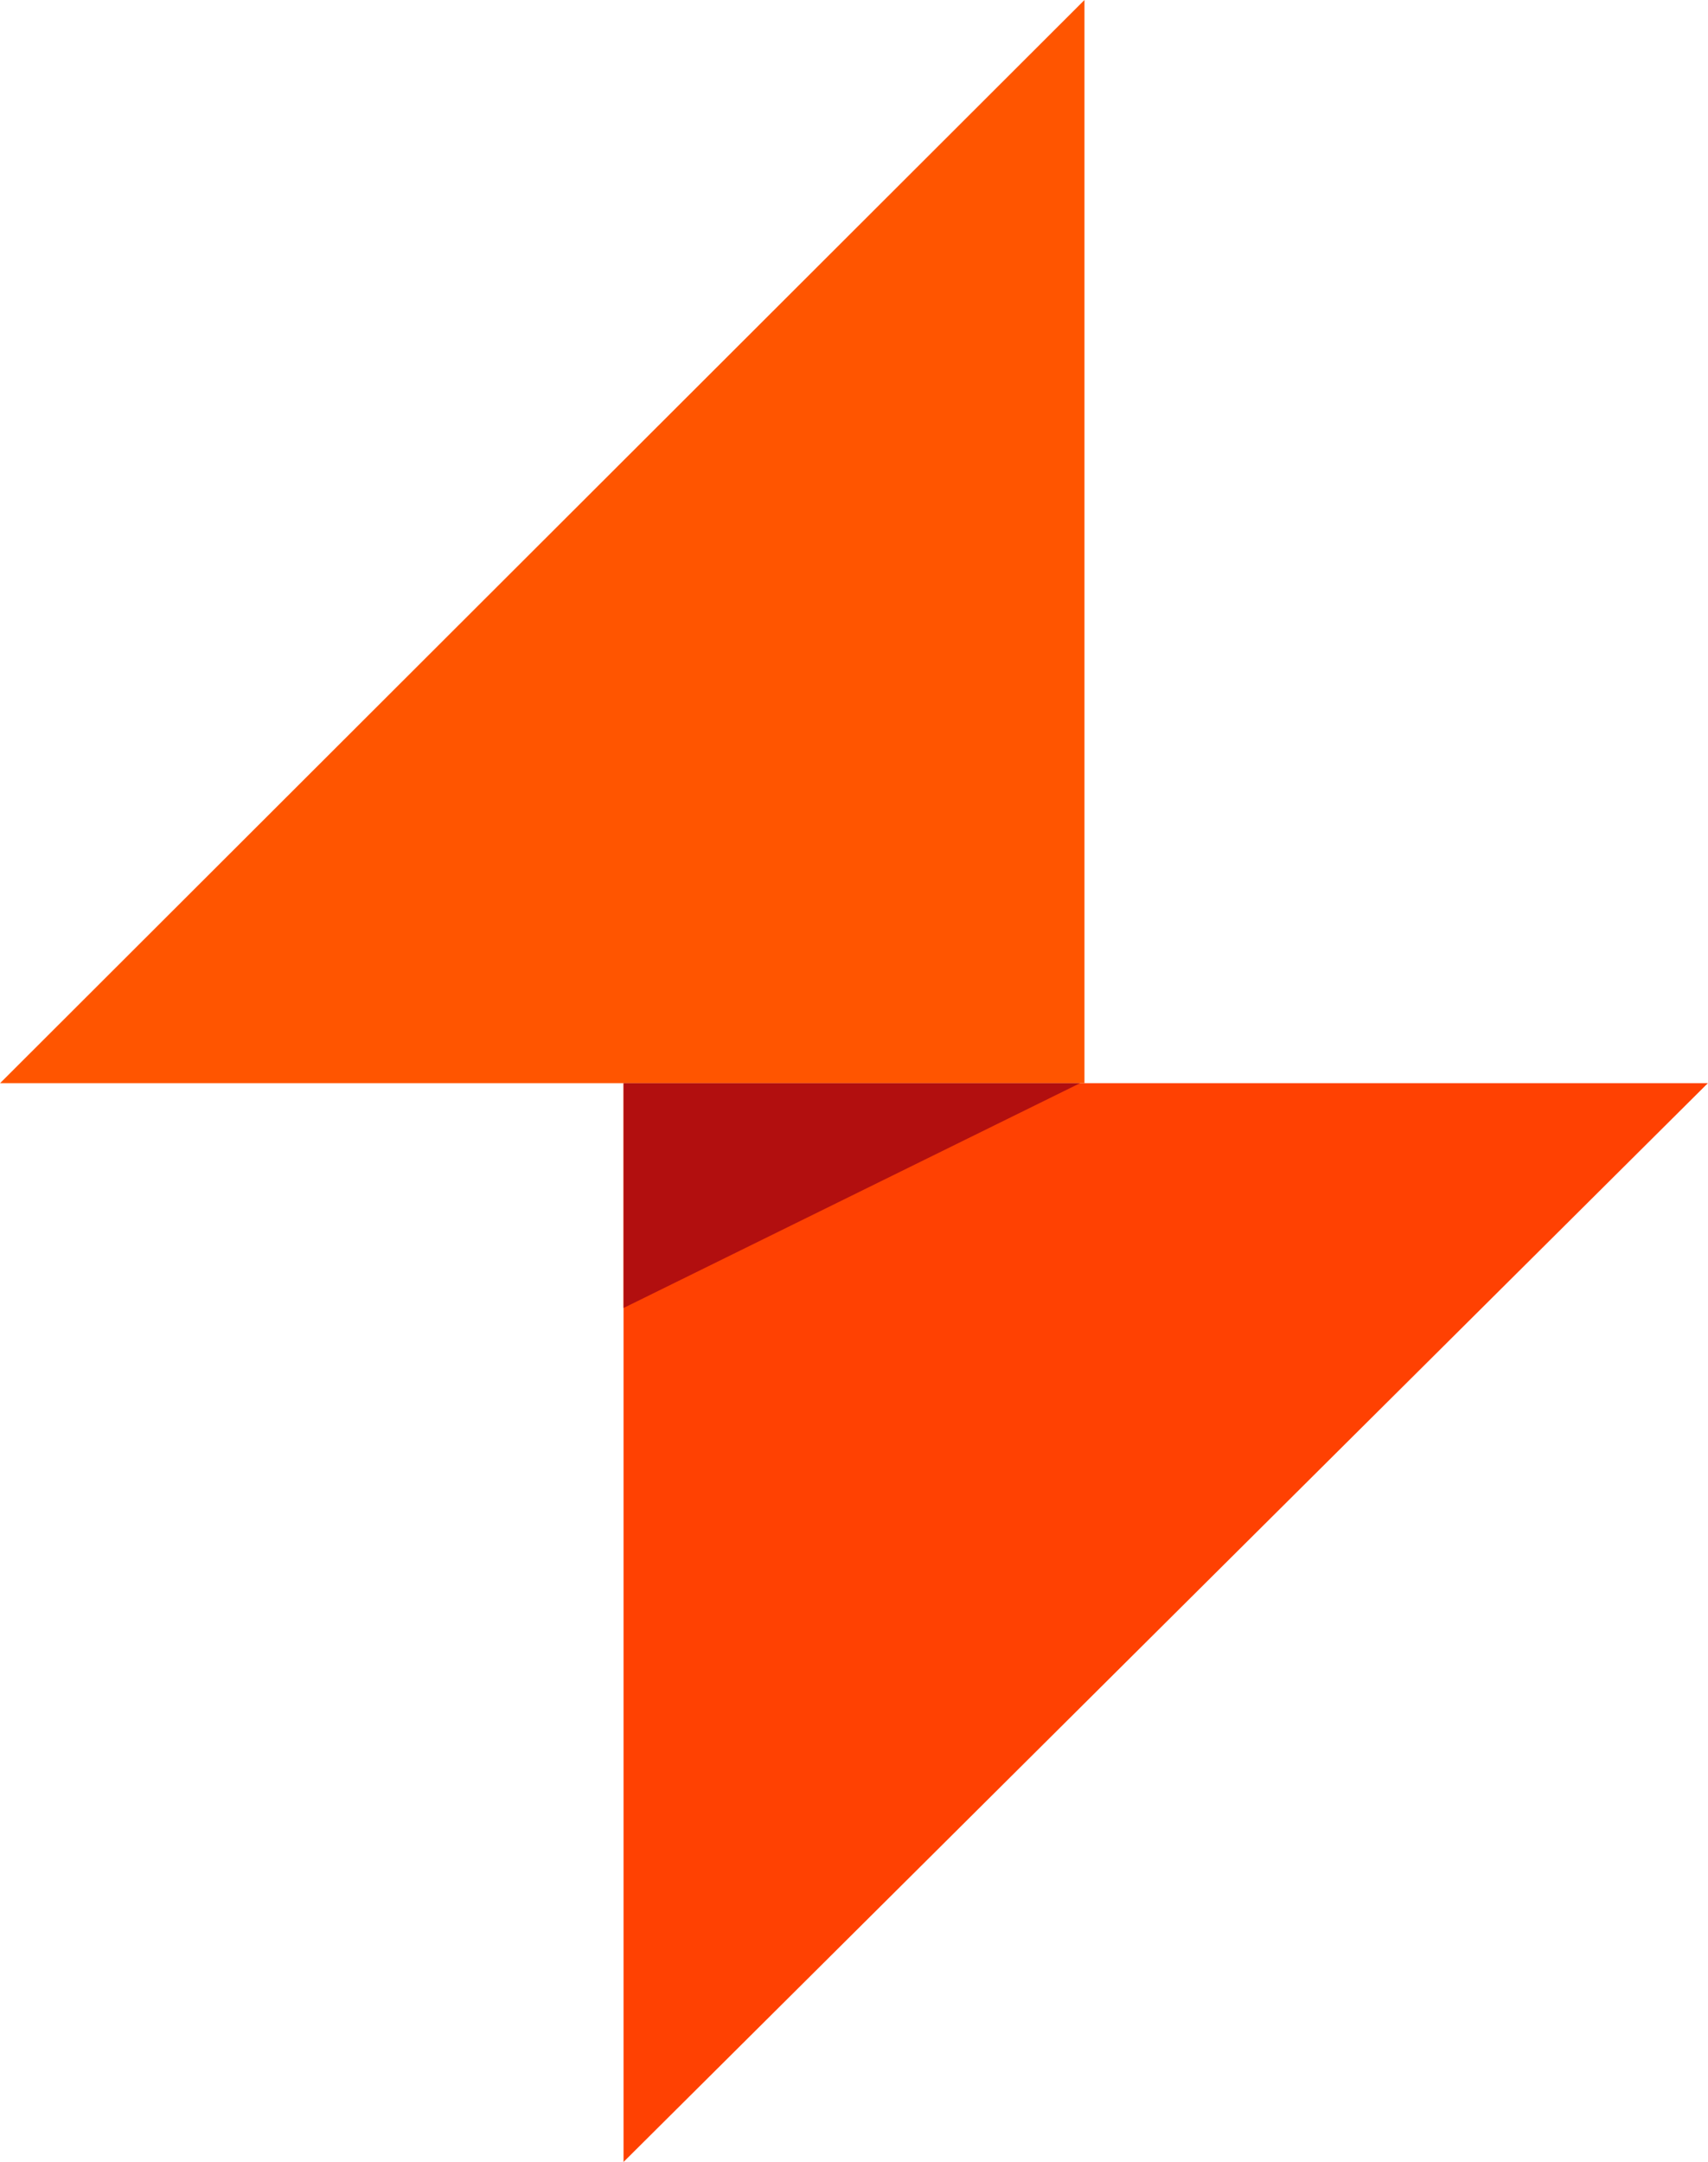 <svg viewBox="0 0 79.03 100" xmlns="http://www.w3.org/2000/svg" width="1976" height="2500"><path d="M28.85 50.1V100l50.18-49.9z" fill="#ff4102"/><path d="M50.18 50.1V0L0 50.1z" fill="#f50"/><path d="M49.98 50.1H28.85v10.4z" fill="#b20f0f"/></svg>